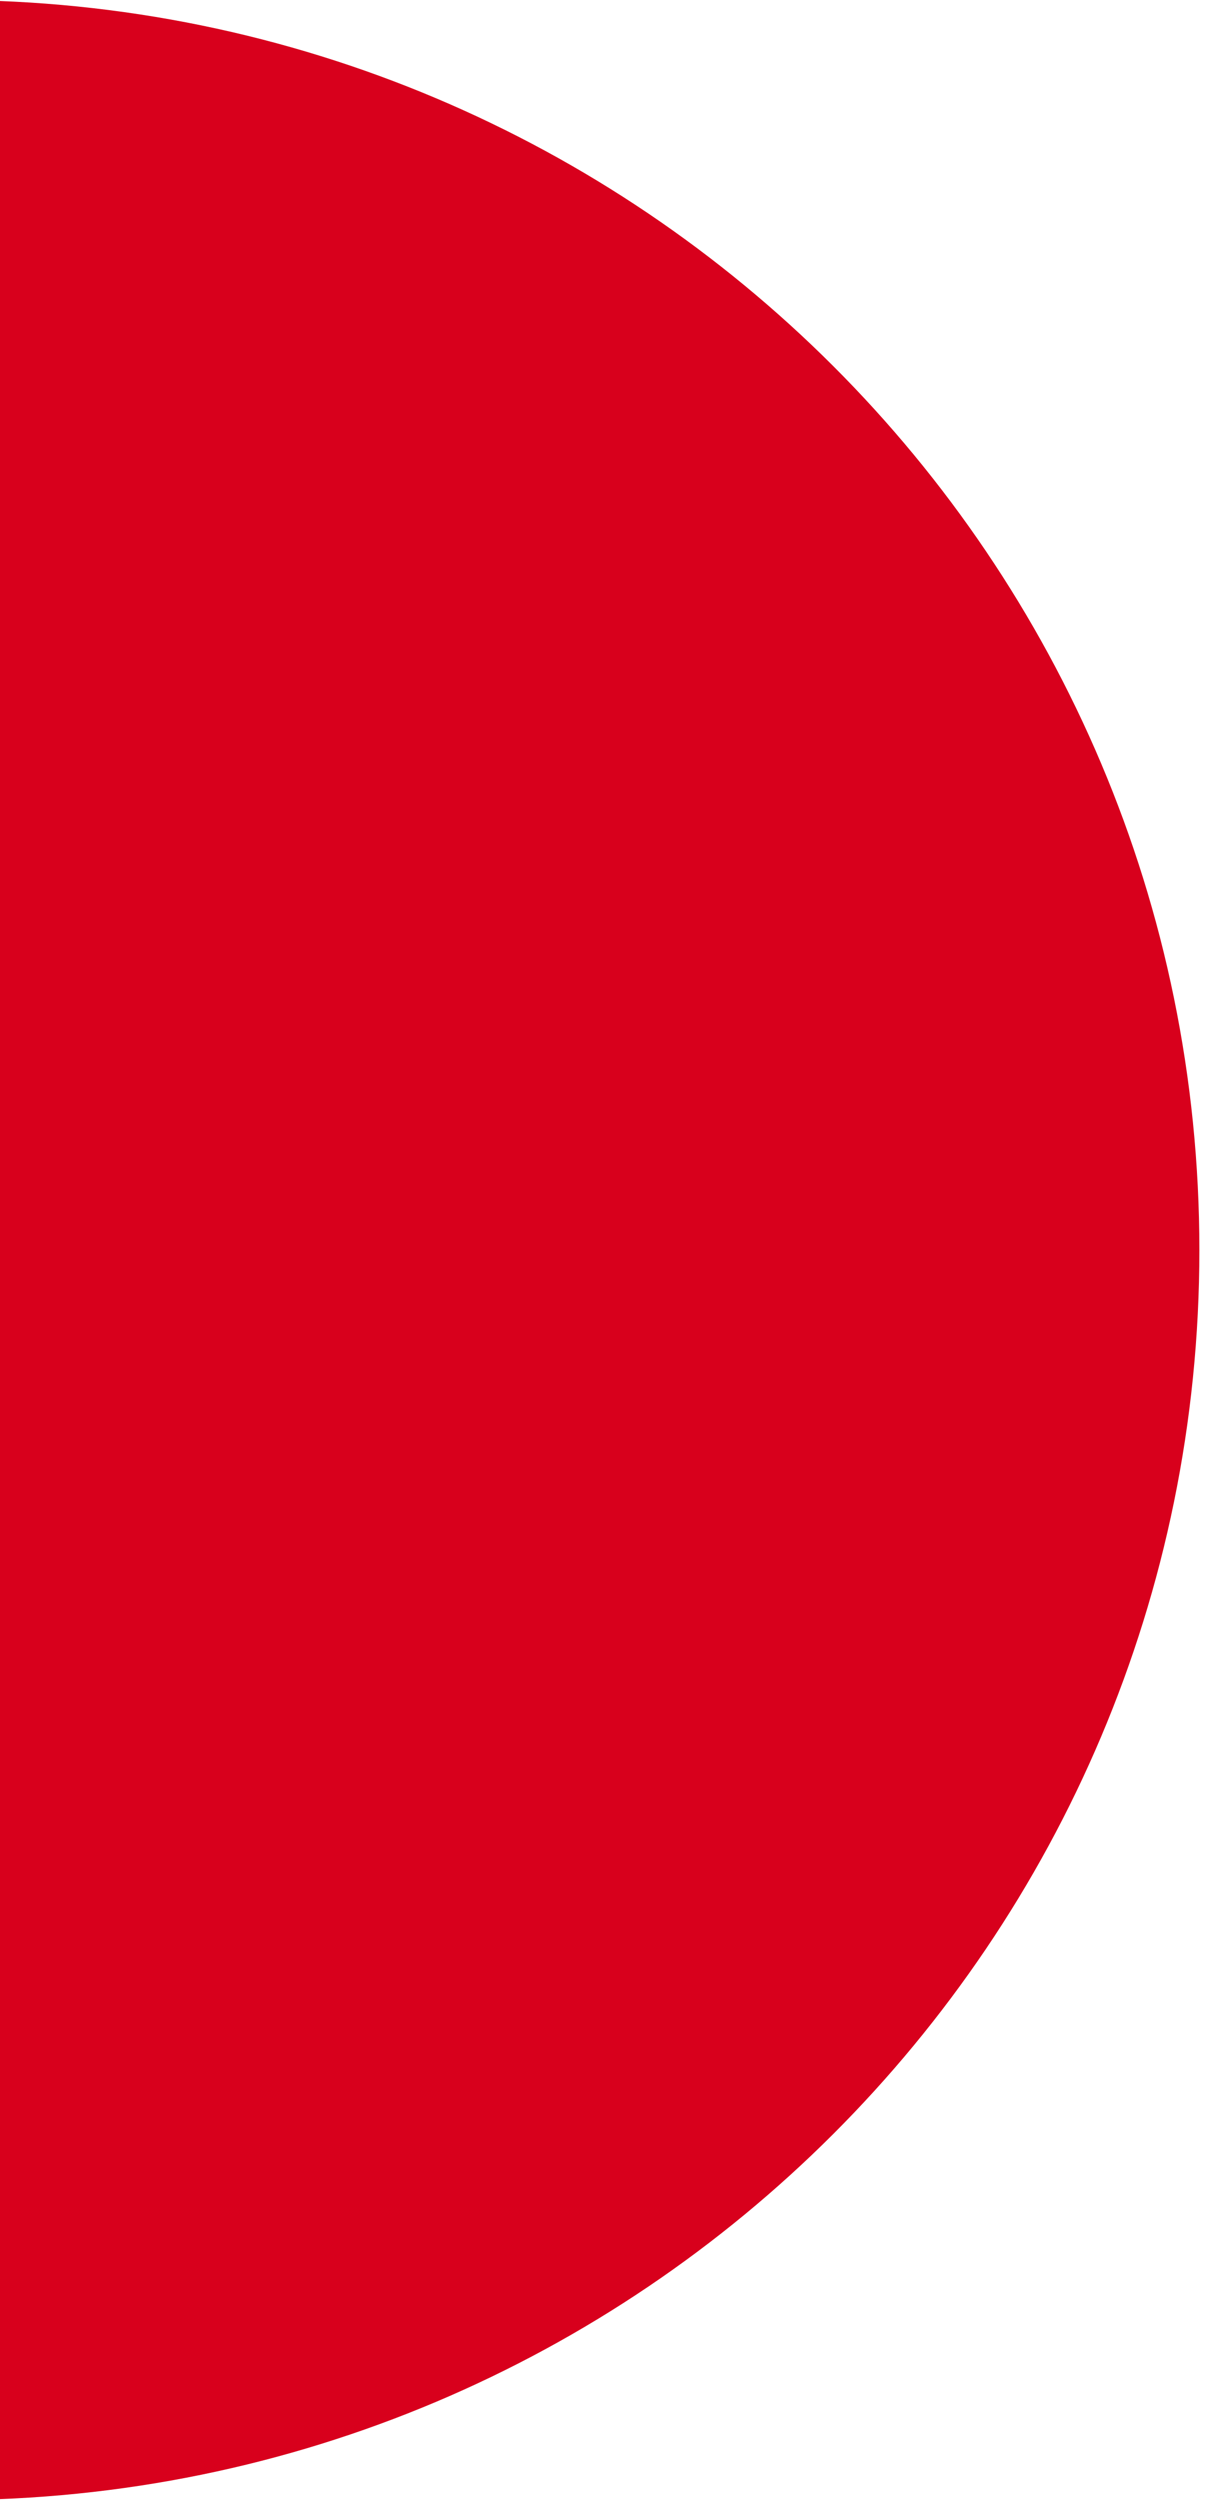 <svg width="48" height="99" viewBox="0 0 48 99" fill="none" xmlns="http://www.w3.org/2000/svg">
<path d="M47.5 49.5C47.5 22.162 25.338 0 -2 0L-2 99C25.338 99 47.5 76.838 47.5 49.5Z" fill="#D8001C"/>
</svg>
